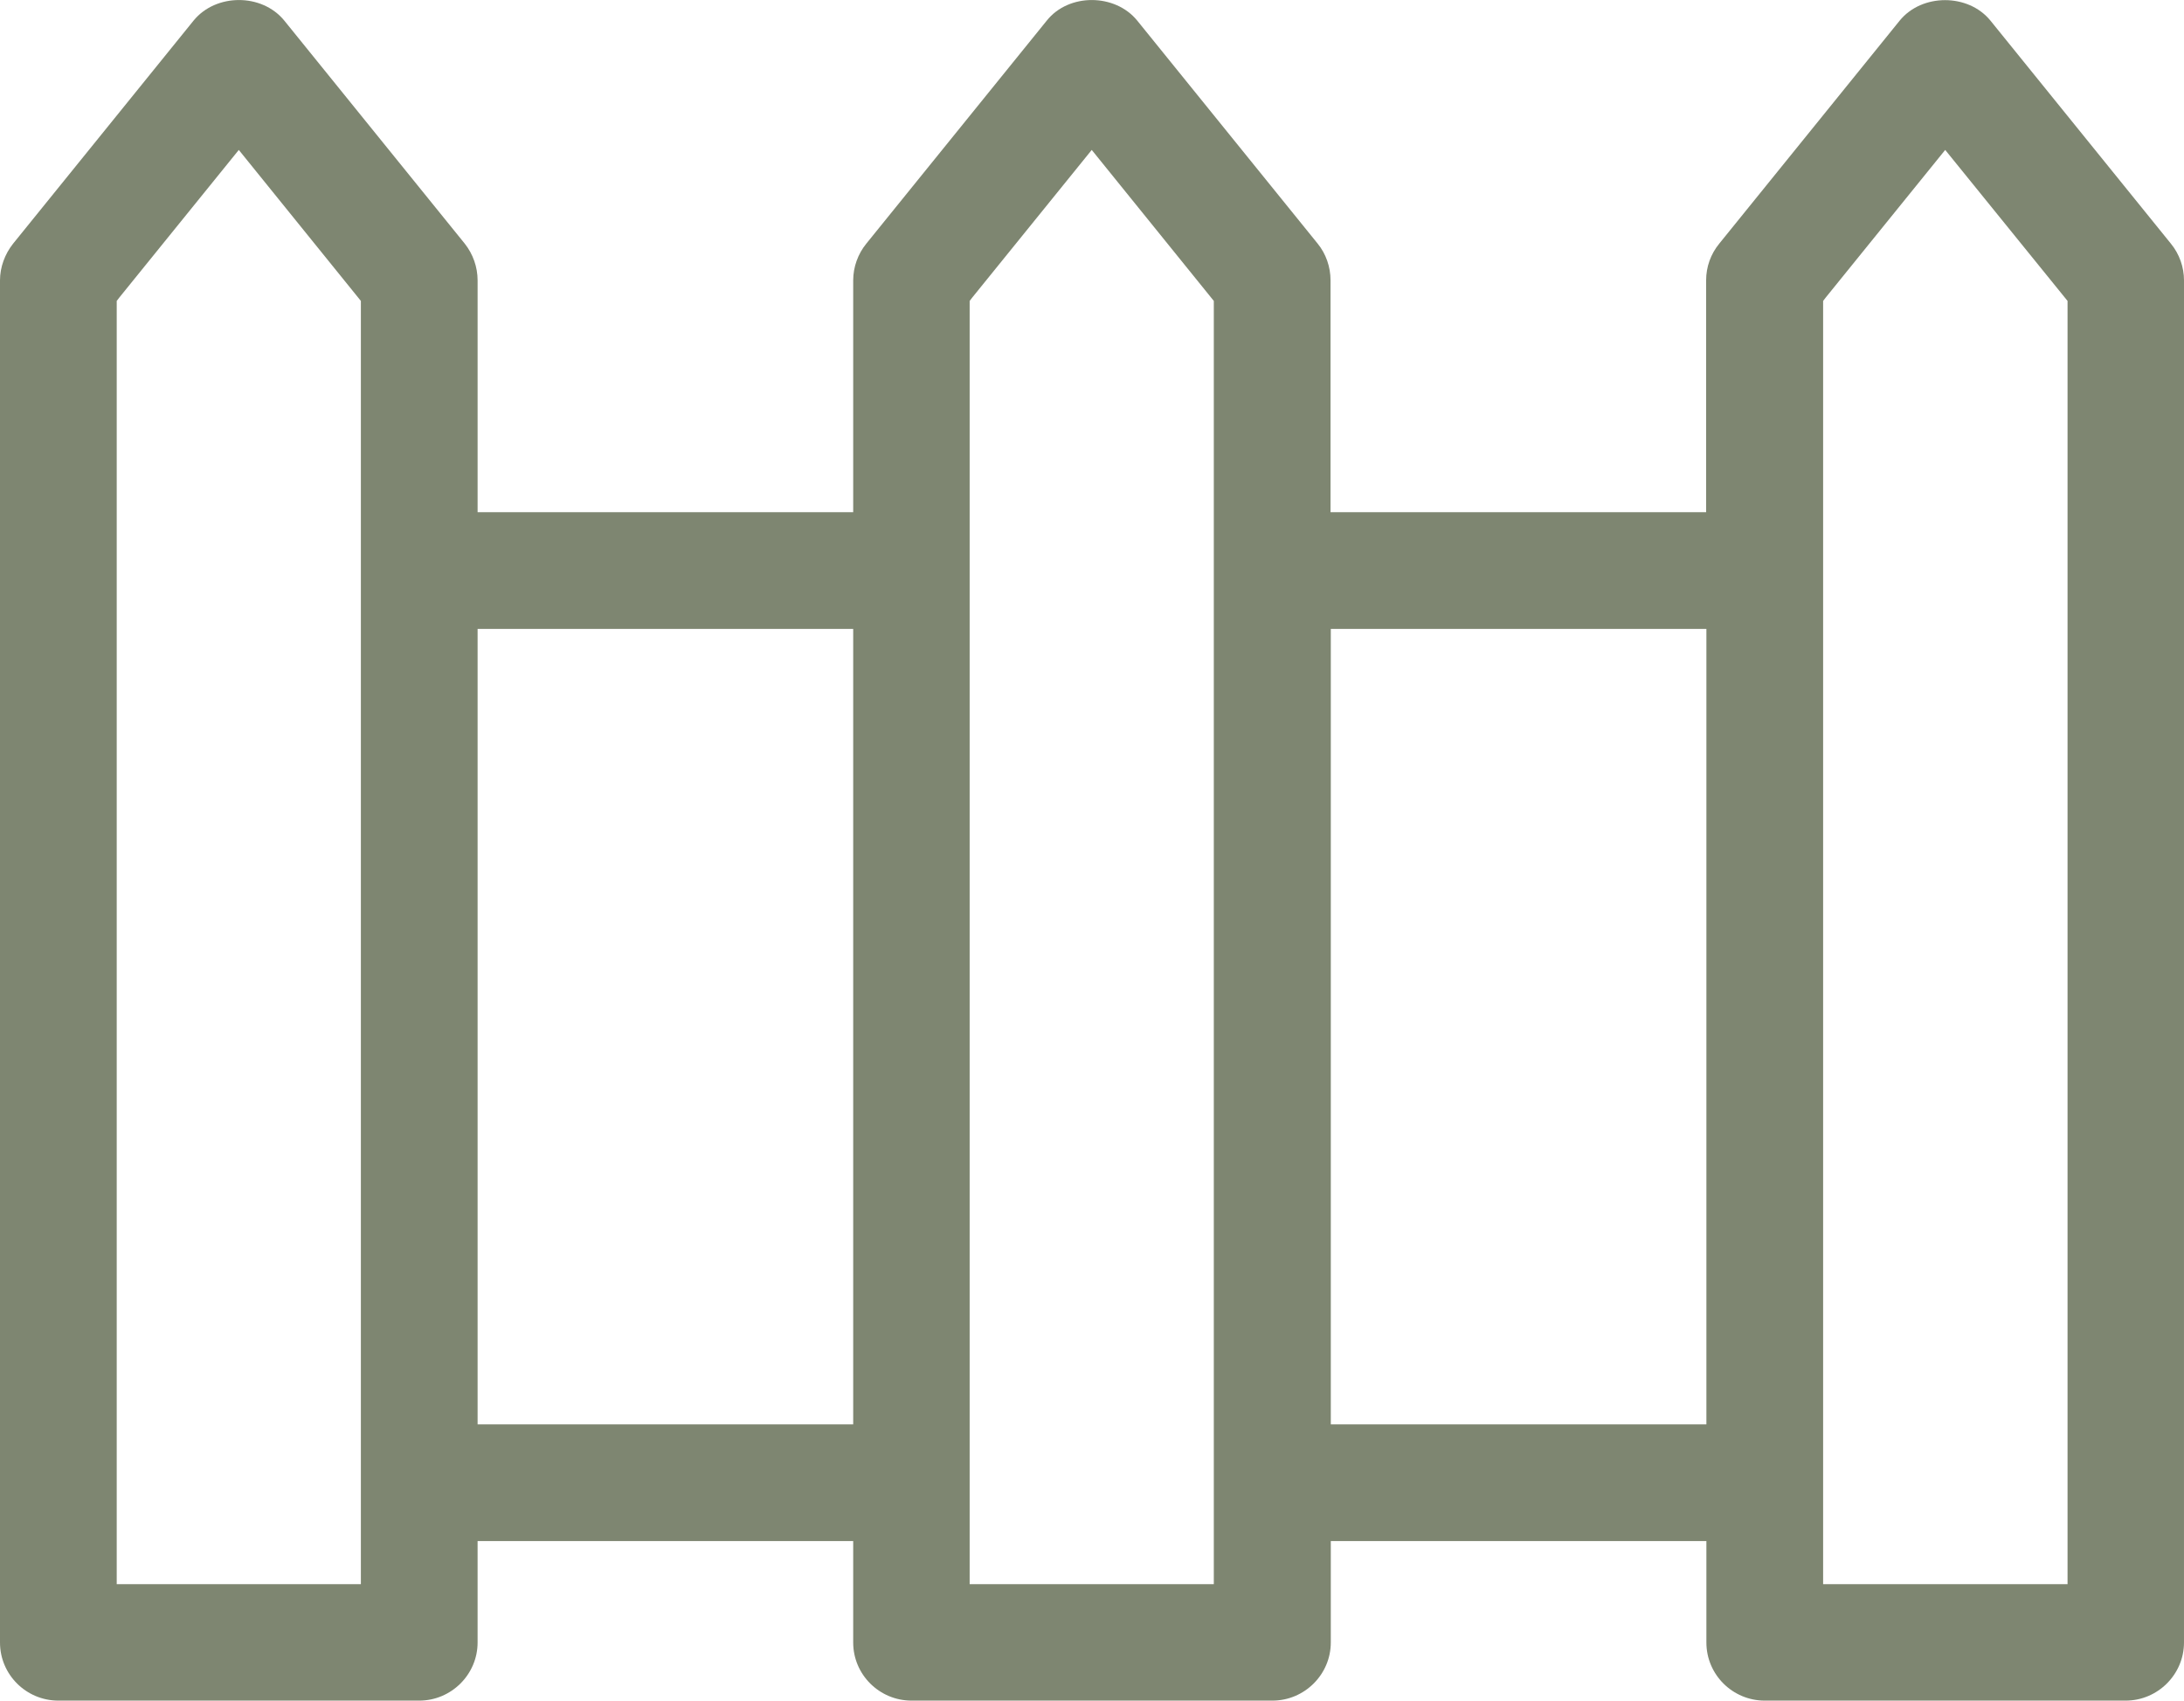 <svg xmlns="http://www.w3.org/2000/svg" id="Layer_2" data-name="Layer 2" width="81.58" height="63.52" viewBox="0 0 81.58 63.52"><g id="Layer_1-2" data-name="Layer 1"><path d="M77.23,59.17h-9.13V11.24l.1-.13,4.46-5.51,4.57,5.64v47.93ZM63.74,53.2h-14.03v-29.71h14.03v29.71ZM45.35,59.17h-9.13V11.24l.1-.13,4.46-5.51,4.56,5.64v47.93ZM31.87,53.2h-14.03v-29.71h14.03v29.71ZM13.48,59.17H4.36V11.24l.1-.13,4.46-5.51,4.56,5.64v47.93ZM81.58,10.47c0-.49-.17-.98-.49-1.37l-6.74-8.33c-.83-1.02-2.56-1.02-3.39,0l-6.74,8.33c-.32.39-.49.87-.49,1.37v8.66h-14.03v-8.66c0-.5-.17-.99-.48-1.37L42.48.77c-.83-1.02-2.56-1.03-3.38,0l-6.74,8.33c-.31.38-.49.87-.49,1.37v8.66h-14.03v-8.66c0-.49-.17-.98-.48-1.37L10.62.77c-.84-1.03-2.56-1.02-3.39,0L.49,9.1c-.31.39-.49.88-.49,1.37v50.88c0,1.2.98,2.17,2.18,2.17h13.48c1.2,0,2.18-.98,2.18-2.17v-3.79h14.03v3.79c0,1.2.98,2.17,2.18,2.17h13.48c1.2,0,2.18-.98,2.18-2.17v-3.79h14.03v3.79c0,1.2.98,2.17,2.18,2.17h13.48c1.2,0,2.18-.98,2.18-2.17V10.47Z" fill="#7e8671" stroke-width="0"></path></g></svg>